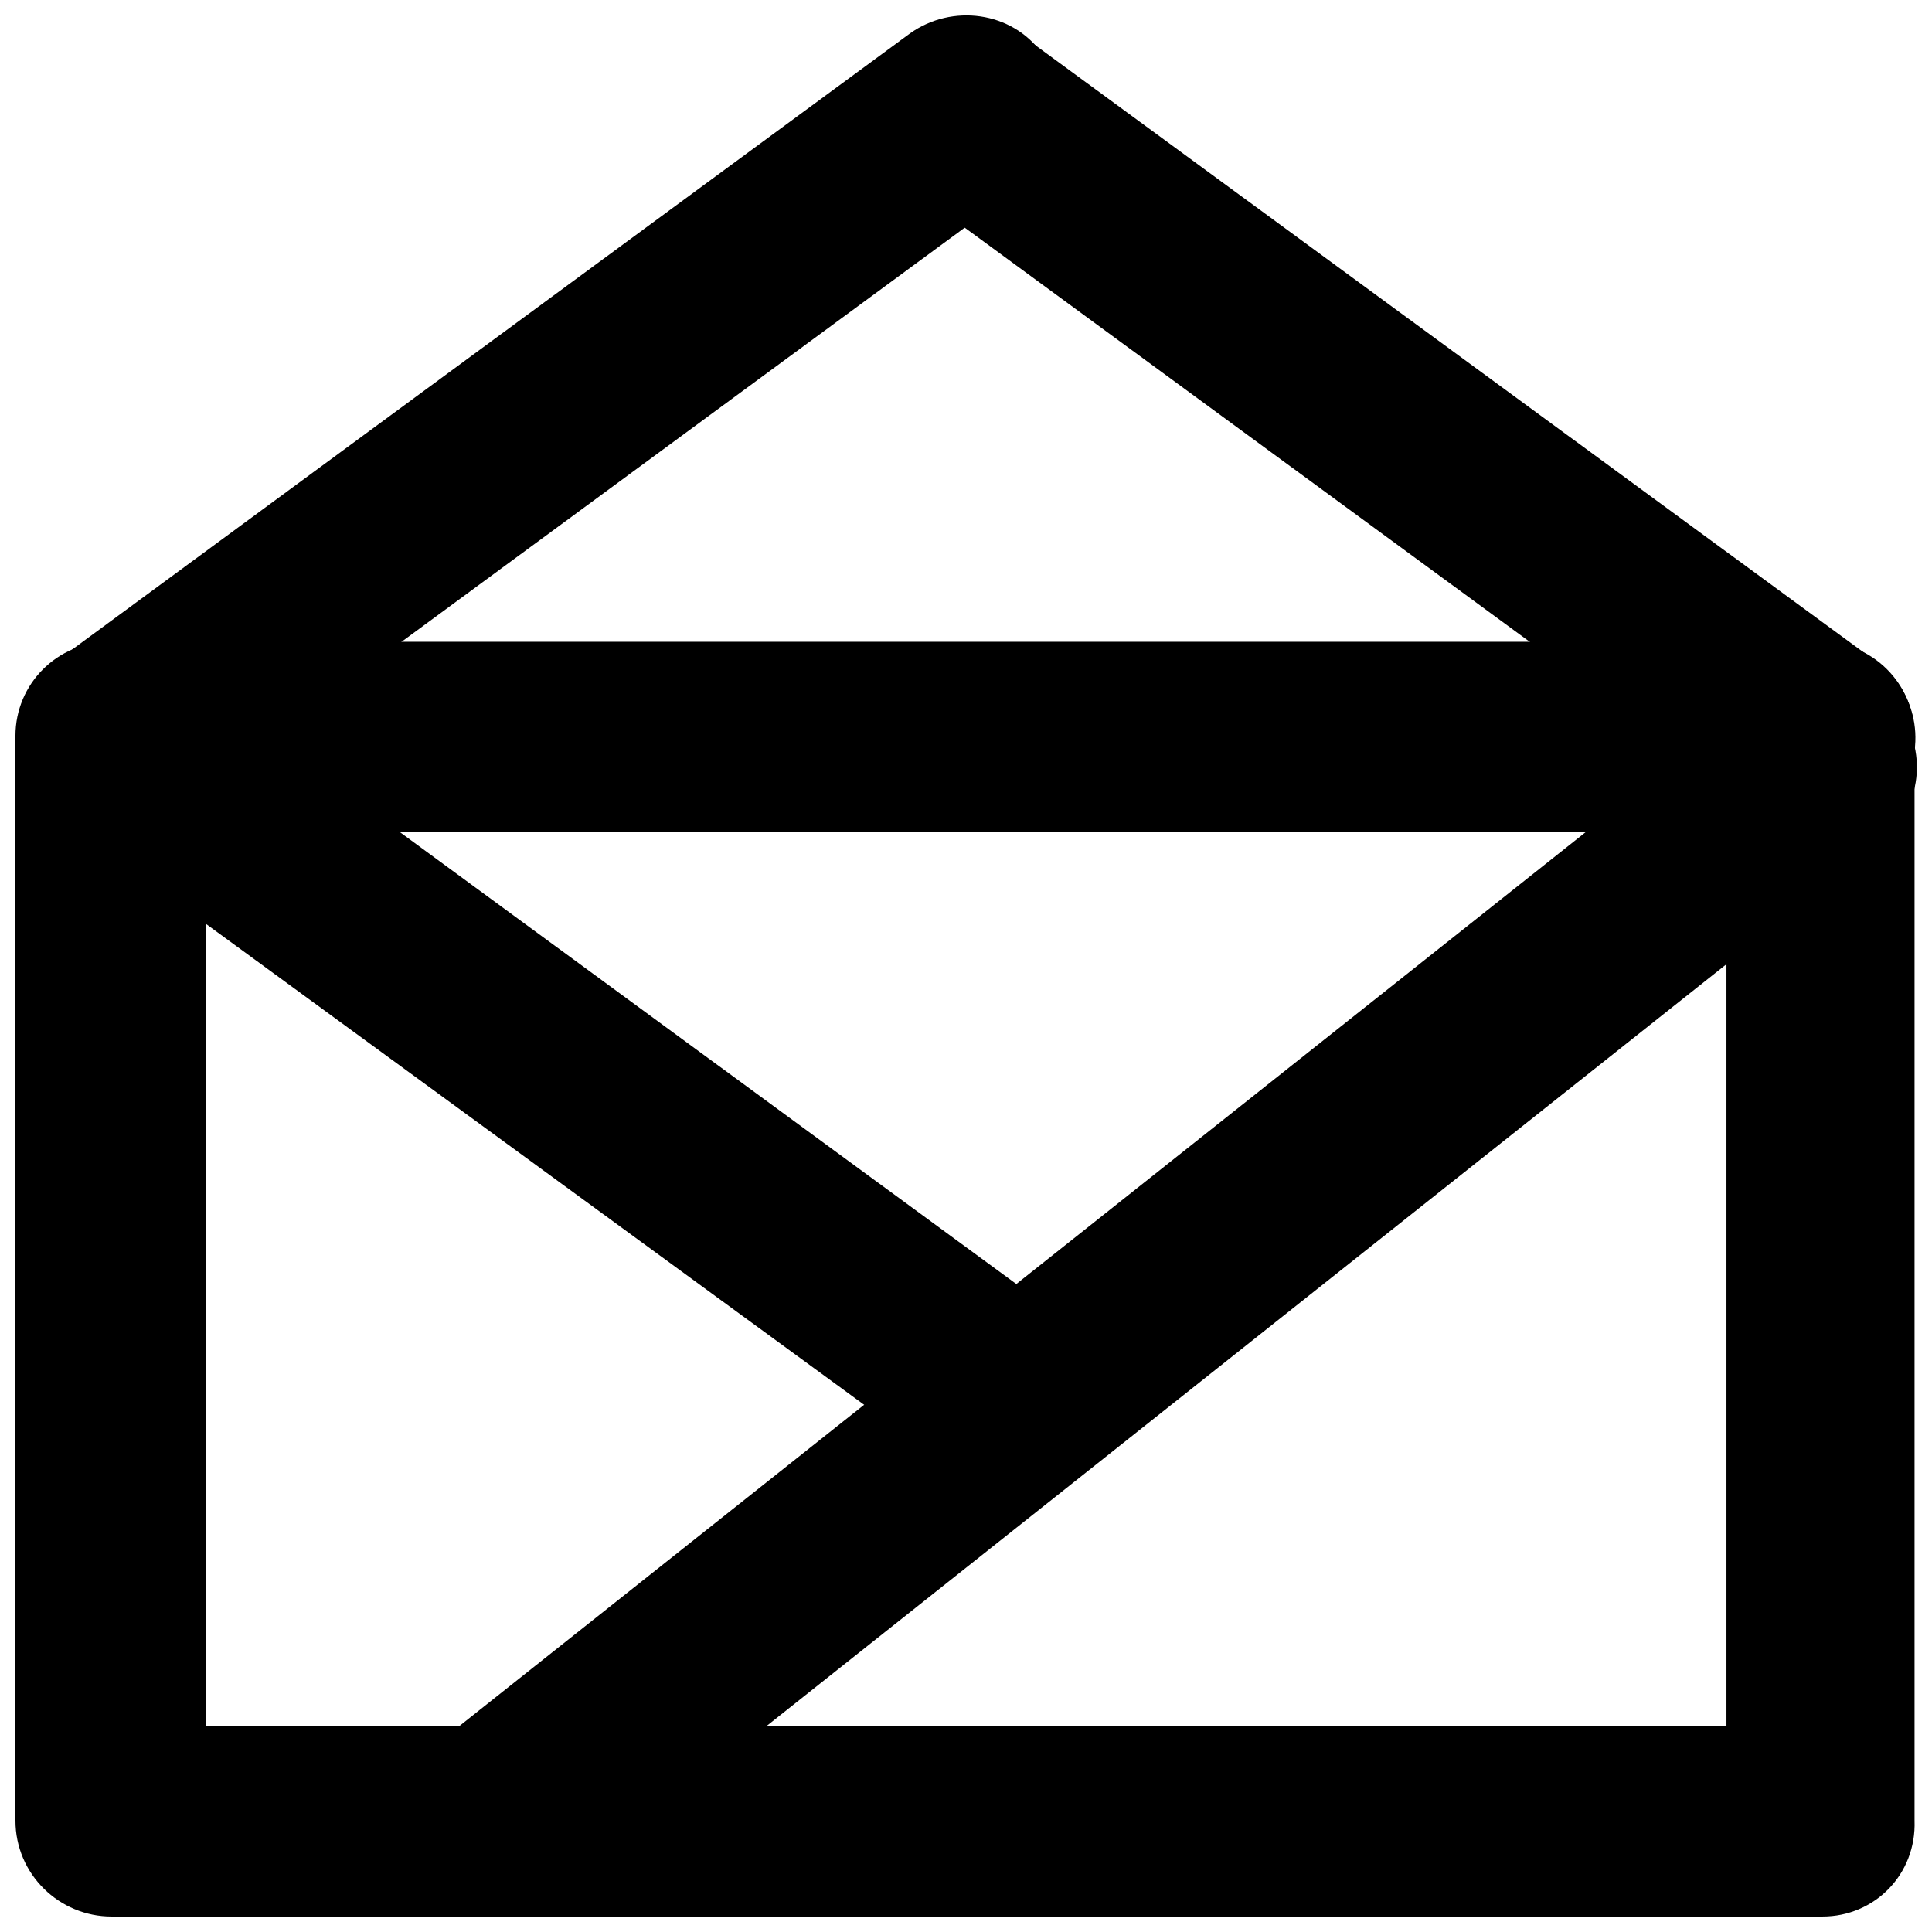 <?xml version="1.0" encoding="UTF-8"?>
<!-- Uploaded to: ICON Repo, www.svgrepo.com, Generator: ICON Repo Mixer Tools -->
<svg width="800px" height="800px" version="1.1" viewBox="144 144 512 512" xmlns="http://www.w3.org/2000/svg">
 <defs>
  <clipPath id="e">
   <path d="m148.09 148.09h276.91v216.91h-276.91z"/>
  </clipPath>
  <clipPath id="d">
   <path d="m148.09 314h503.81v337.9h-503.81z"/>
  </clipPath>
  <clipPath id="c">
   <path d="m374 148.09h277.9v216.91h-277.9z"/>
  </clipPath>
  <clipPath id="b">
   <path d="m148.09 314h277.91v216h-277.91z"/>
  </clipPath>
  <clipPath id="a">
   <path d="m249 321h402.9v330.9h-402.9z"/>
  </clipPath>
 </defs>
 <g>
  <g clip-path="url(#e)">
   <path d="m173.55 364.46c-7.953 0-15.379-3.711-20.152-10.078-7.953-11.137-5.832-27.047 5.305-35l226.45-166.52c11.137-7.953 27.047-5.832 35 5.305 7.953 11.137 5.832 27.047-5.305 35l-226.45 166.52c-4.773 3.18-9.547 4.769-14.848 4.769z"/>
  </g>
  <g clip-path="url(#d)">
   <path d="m626.98 651.9h-453.43c-13.789 0-25.457-11.137-25.457-25.453v-287.44c0-13.789 11.137-24.926 24.926-24.926h453.43c13.789 0 24.926 11.137 24.926 24.926v287.44c0.527 14.316-10.609 25.453-24.398 25.453zm-428.5-50.379h403.05v-237.06h-403.05z"/>
  </g>
  <g clip-path="url(#c)">
   <path d="m626.45 364.46c-5.305 0-10.605-1.59-14.848-4.773l-226.45-165.99c-11.137-7.953-13.789-23.863-5.305-35 7.953-11.137 23.863-13.789 35-5.305l226.45 165.99c11.137 7.953 13.789 23.863 5.305 35-4.242 6.363-12.195 10.074-20.148 10.074z"/>
  </g>
  <g clip-path="url(#b)">
   <path d="m400 529.93c-5.305 0-10.605-1.59-14.848-4.773l-226.45-165.46c-11.137-7.953-13.789-23.863-5.305-35 7.953-11.137 23.863-13.789 35-5.305l226.45 165.99c11.137 7.953 13.789 23.863 5.305 35-4.769 6.363-12.195 9.547-20.148 9.547z"/>
  </g>
  <g clip-path="url(#a)">
   <path d="m274.31 651.9c-7.426 0-14.848-3.184-19.621-9.547-8.484-11.137-6.894-26.516 4.242-35.531l352.14-279.48c11.137-8.484 26.516-6.894 35.531 4.242 8.484 11.137 6.894 26.516-4.242 35.531l-352.14 279.48c-4.773 3.18-10.078 5.301-15.91 5.301z"/>
  </g>
 </g>
</svg>